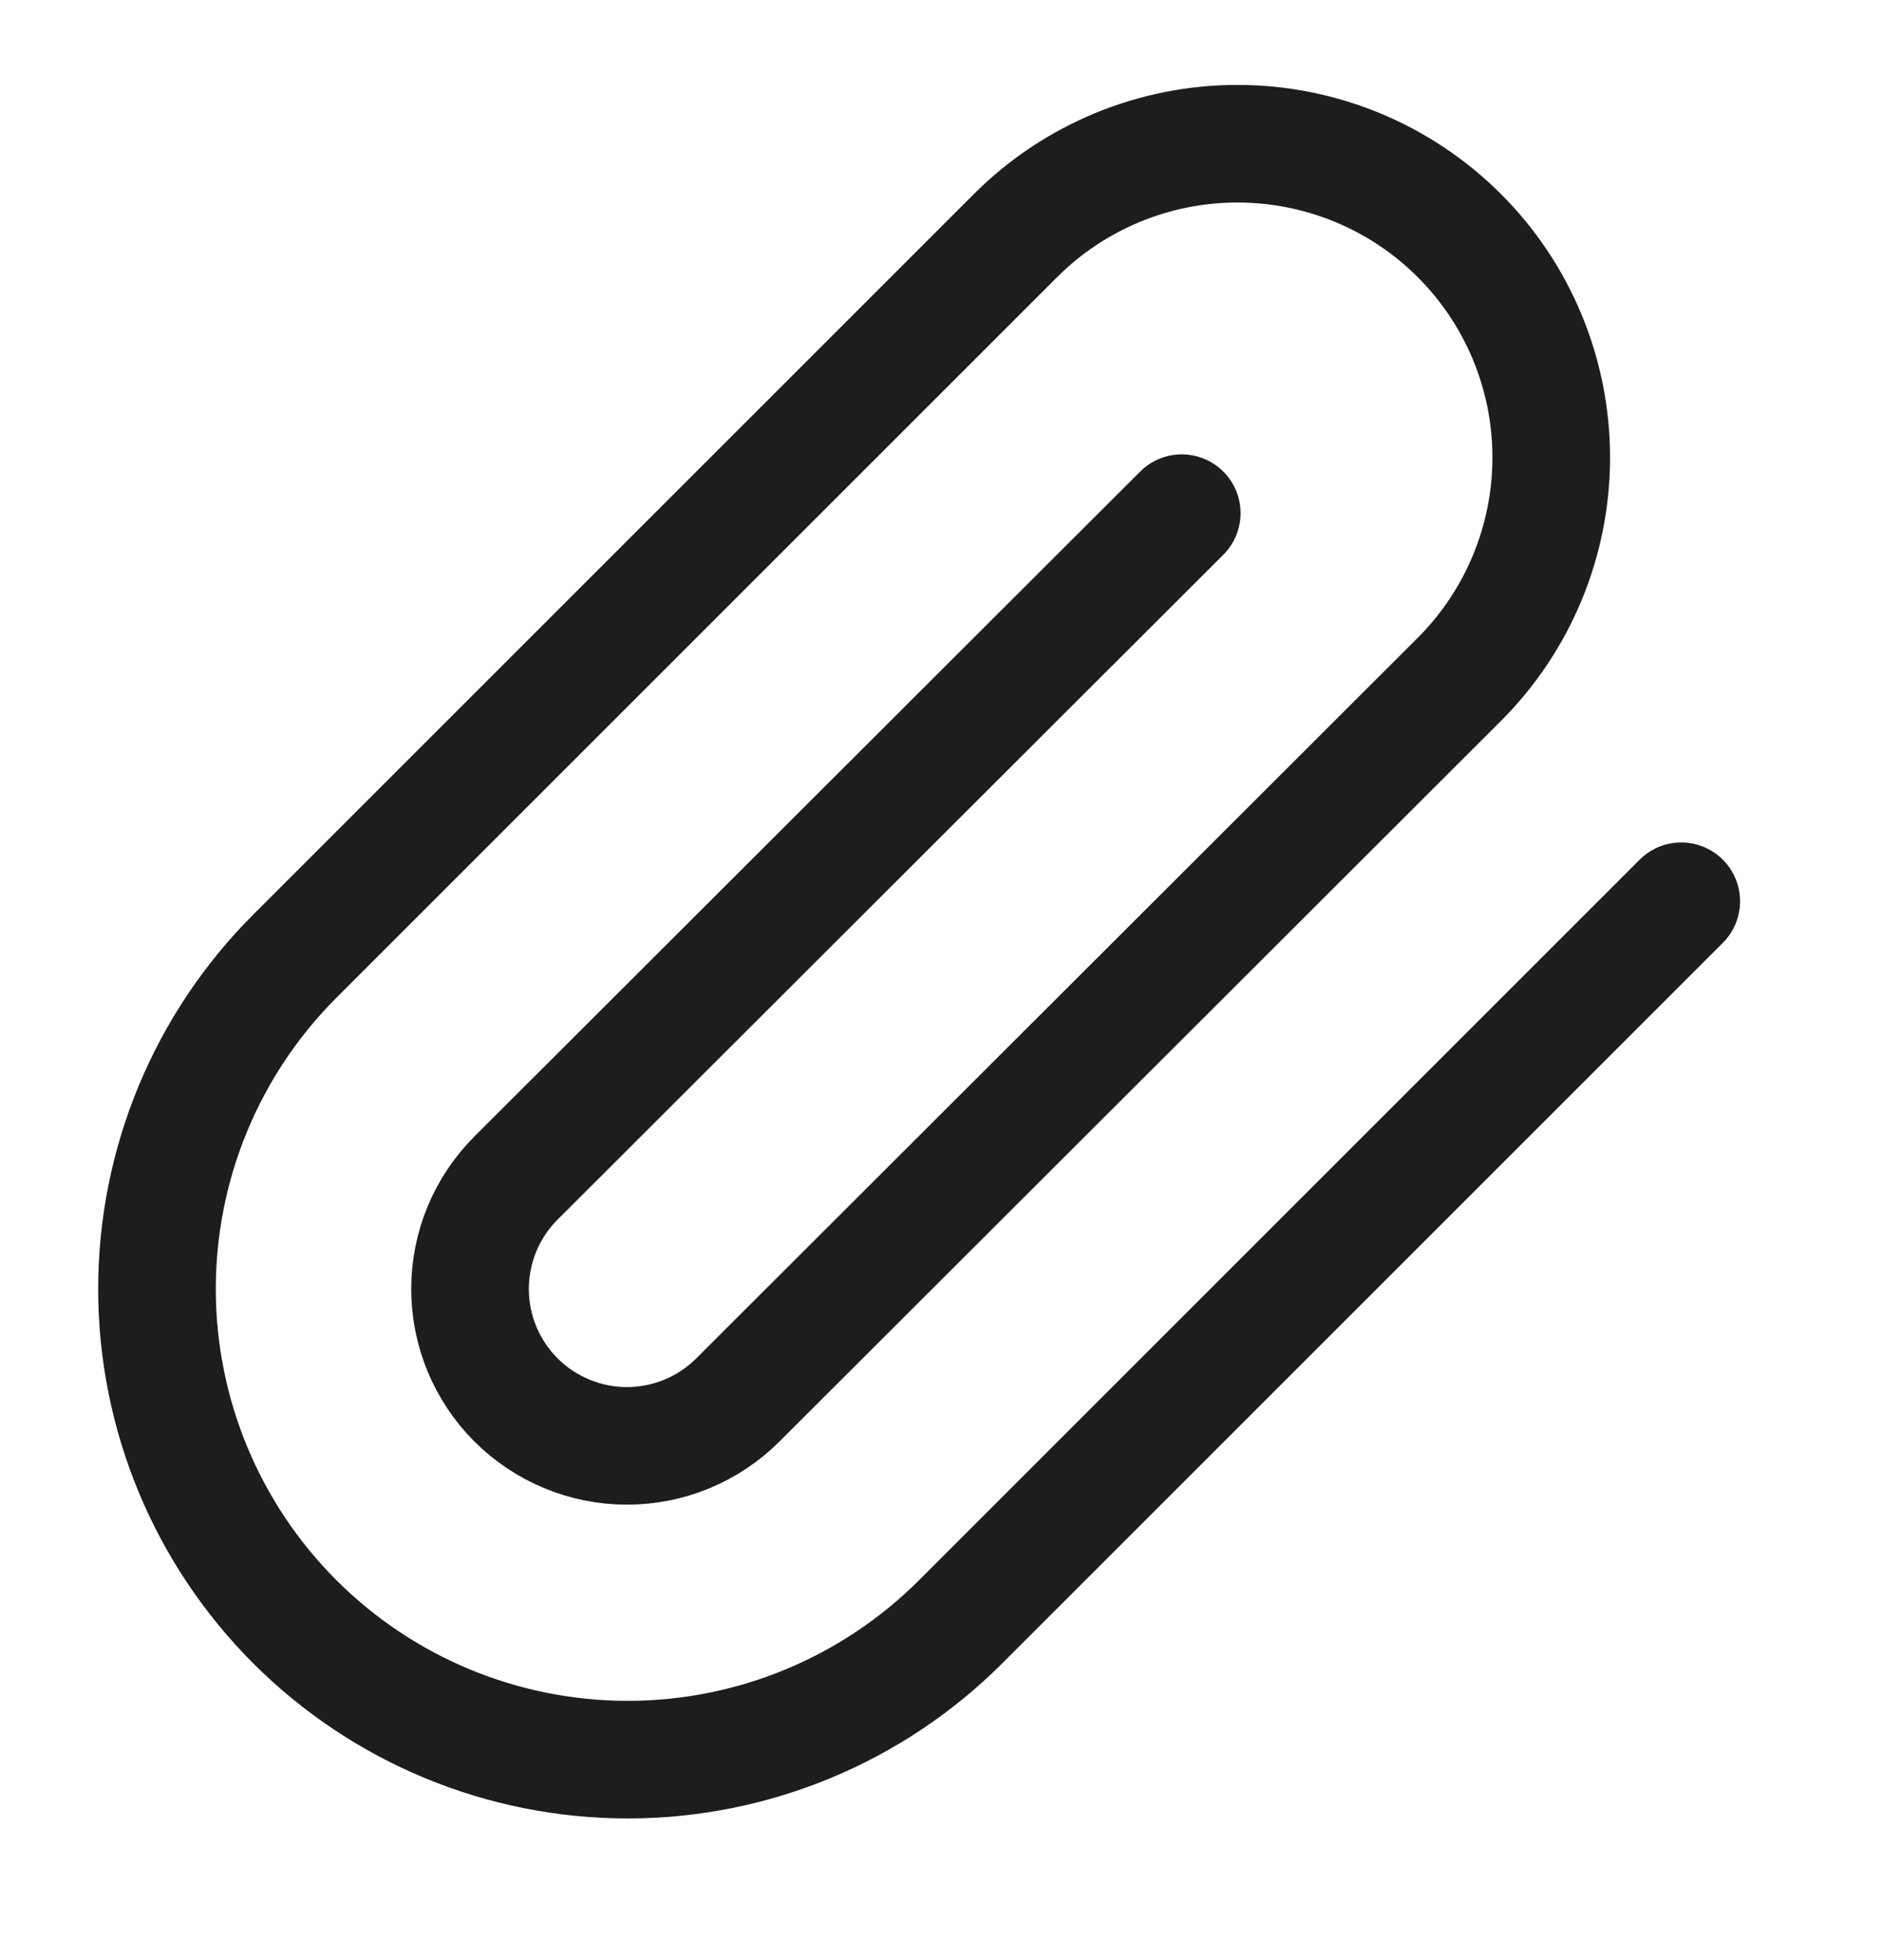 <svg width="24" height="25" viewBox="0 0 24 25" fill="none" xmlns="http://www.w3.org/2000/svg">
<path d="M21.44 11.495L12.25 20.685C11.124 21.811 9.597 22.443 8.005 22.443C6.413 22.443 4.886 21.811 3.76 20.685C2.634 19.559 2.002 18.032 2.002 16.44C2.002 14.848 2.634 13.321 3.76 12.195L12.95 3.005C13.701 2.254 14.719 1.833 15.78 1.833C16.842 1.833 17.86 2.254 18.61 3.005C19.361 3.755 19.782 4.773 19.782 5.835C19.782 6.896 19.361 7.914 18.61 8.665L9.41 17.855C9.035 18.23 8.526 18.441 7.995 18.441C7.465 18.441 6.956 18.23 6.58 17.855C6.205 17.48 5.994 16.971 5.994 16.44C5.994 15.909 6.205 15.4 6.58 15.025L15.07 6.545" stroke="#1D1D1B" stroke-width="1.5" stroke-linecap="round" stroke-linejoin="round"/>
</svg>
